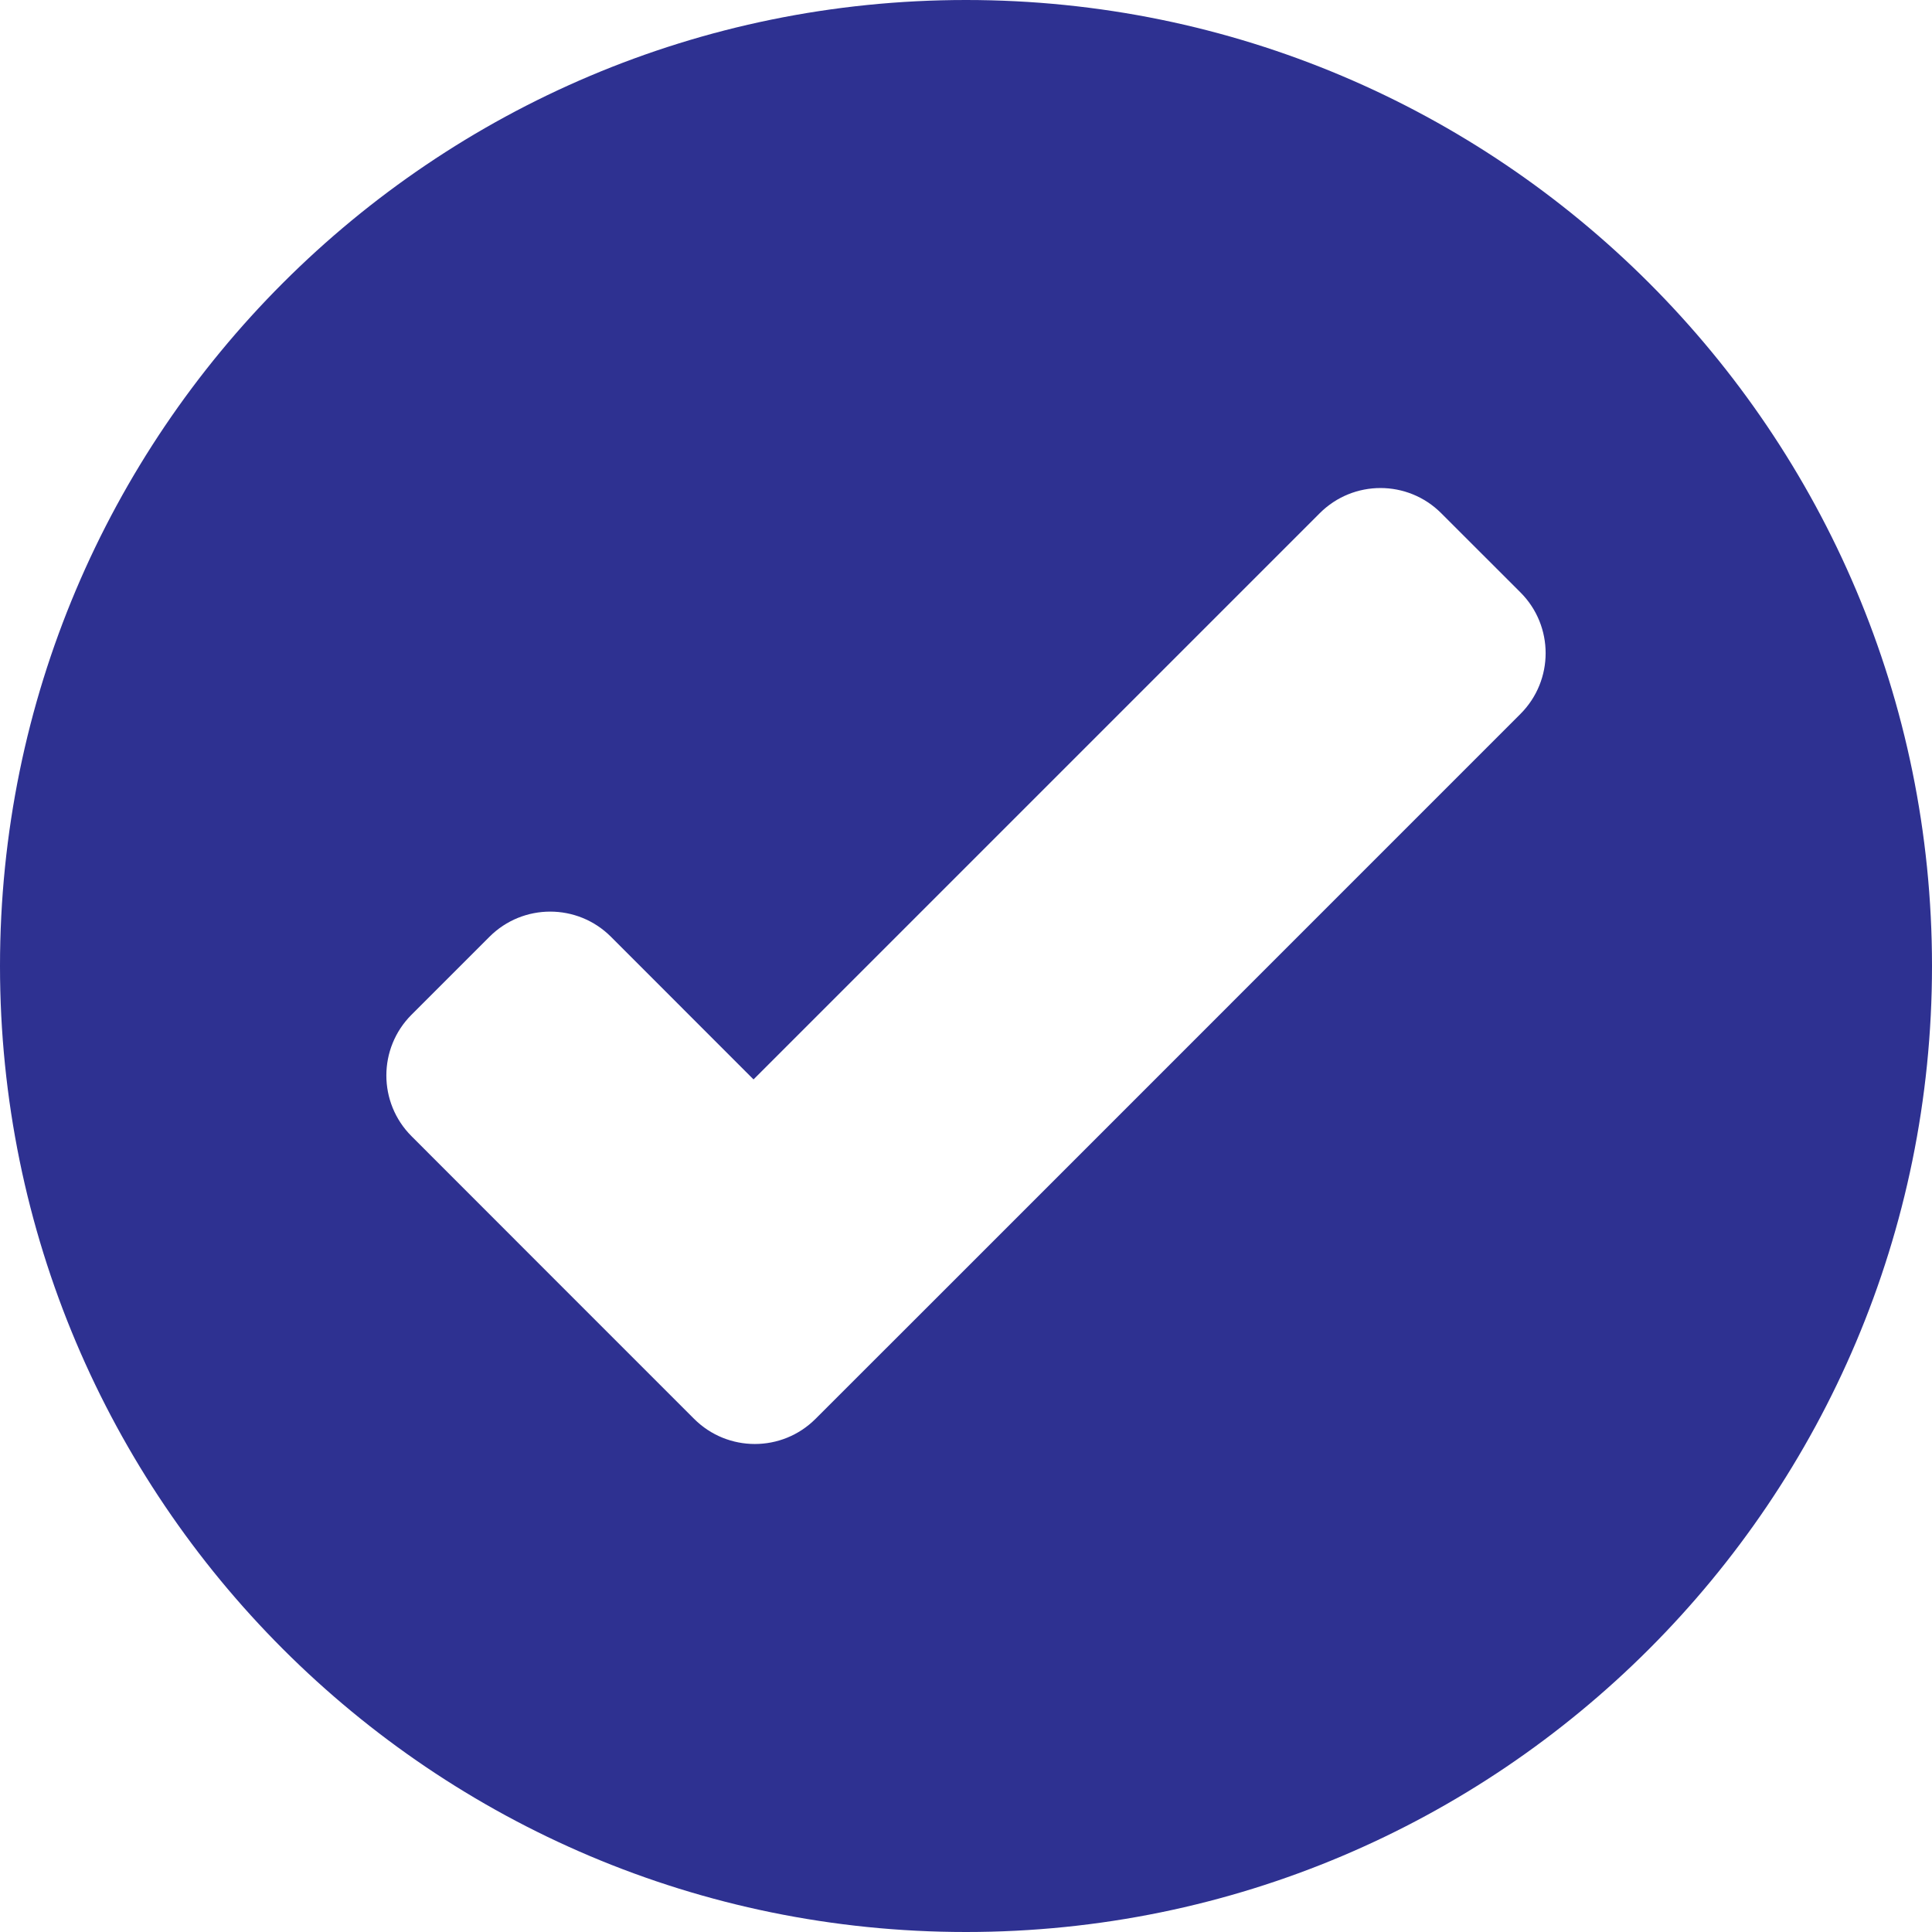 <?xml version="1.0" encoding="UTF-8"?> <svg xmlns="http://www.w3.org/2000/svg" width="45" height="45" viewBox="0 0 45 45" fill="none"><g clip-path="url(#clip0_1785_1927)"><path d="M22.5 0C10.074 0 0 10.074 0 22.5C0 34.926 10.074 45 22.5 45C34.926 45 45 34.926 45 22.5C45 10.074 34.926 0 22.5 0ZM30.74 11.953C31.521 11.172 32.787 11.172 33.568 11.953L35.415 13.799C36.196 14.58 36.196 15.846 35.415 16.628L22.228 29.817L18.995 33.048C18.214 33.829 16.948 33.828 16.167 33.048L12.906 29.787L9.584 26.463C8.804 25.682 8.804 24.416 9.585 23.635L11.401 21.819C12.182 21.038 13.449 21.038 14.23 21.819L17.551 25.142L30.74 11.953Z" fill="#2E3191"></path></g><defs><clipPath id="clip0_1785_1927"><rect width="45" height="45" fill="white"></rect></clipPath></defs></svg> 